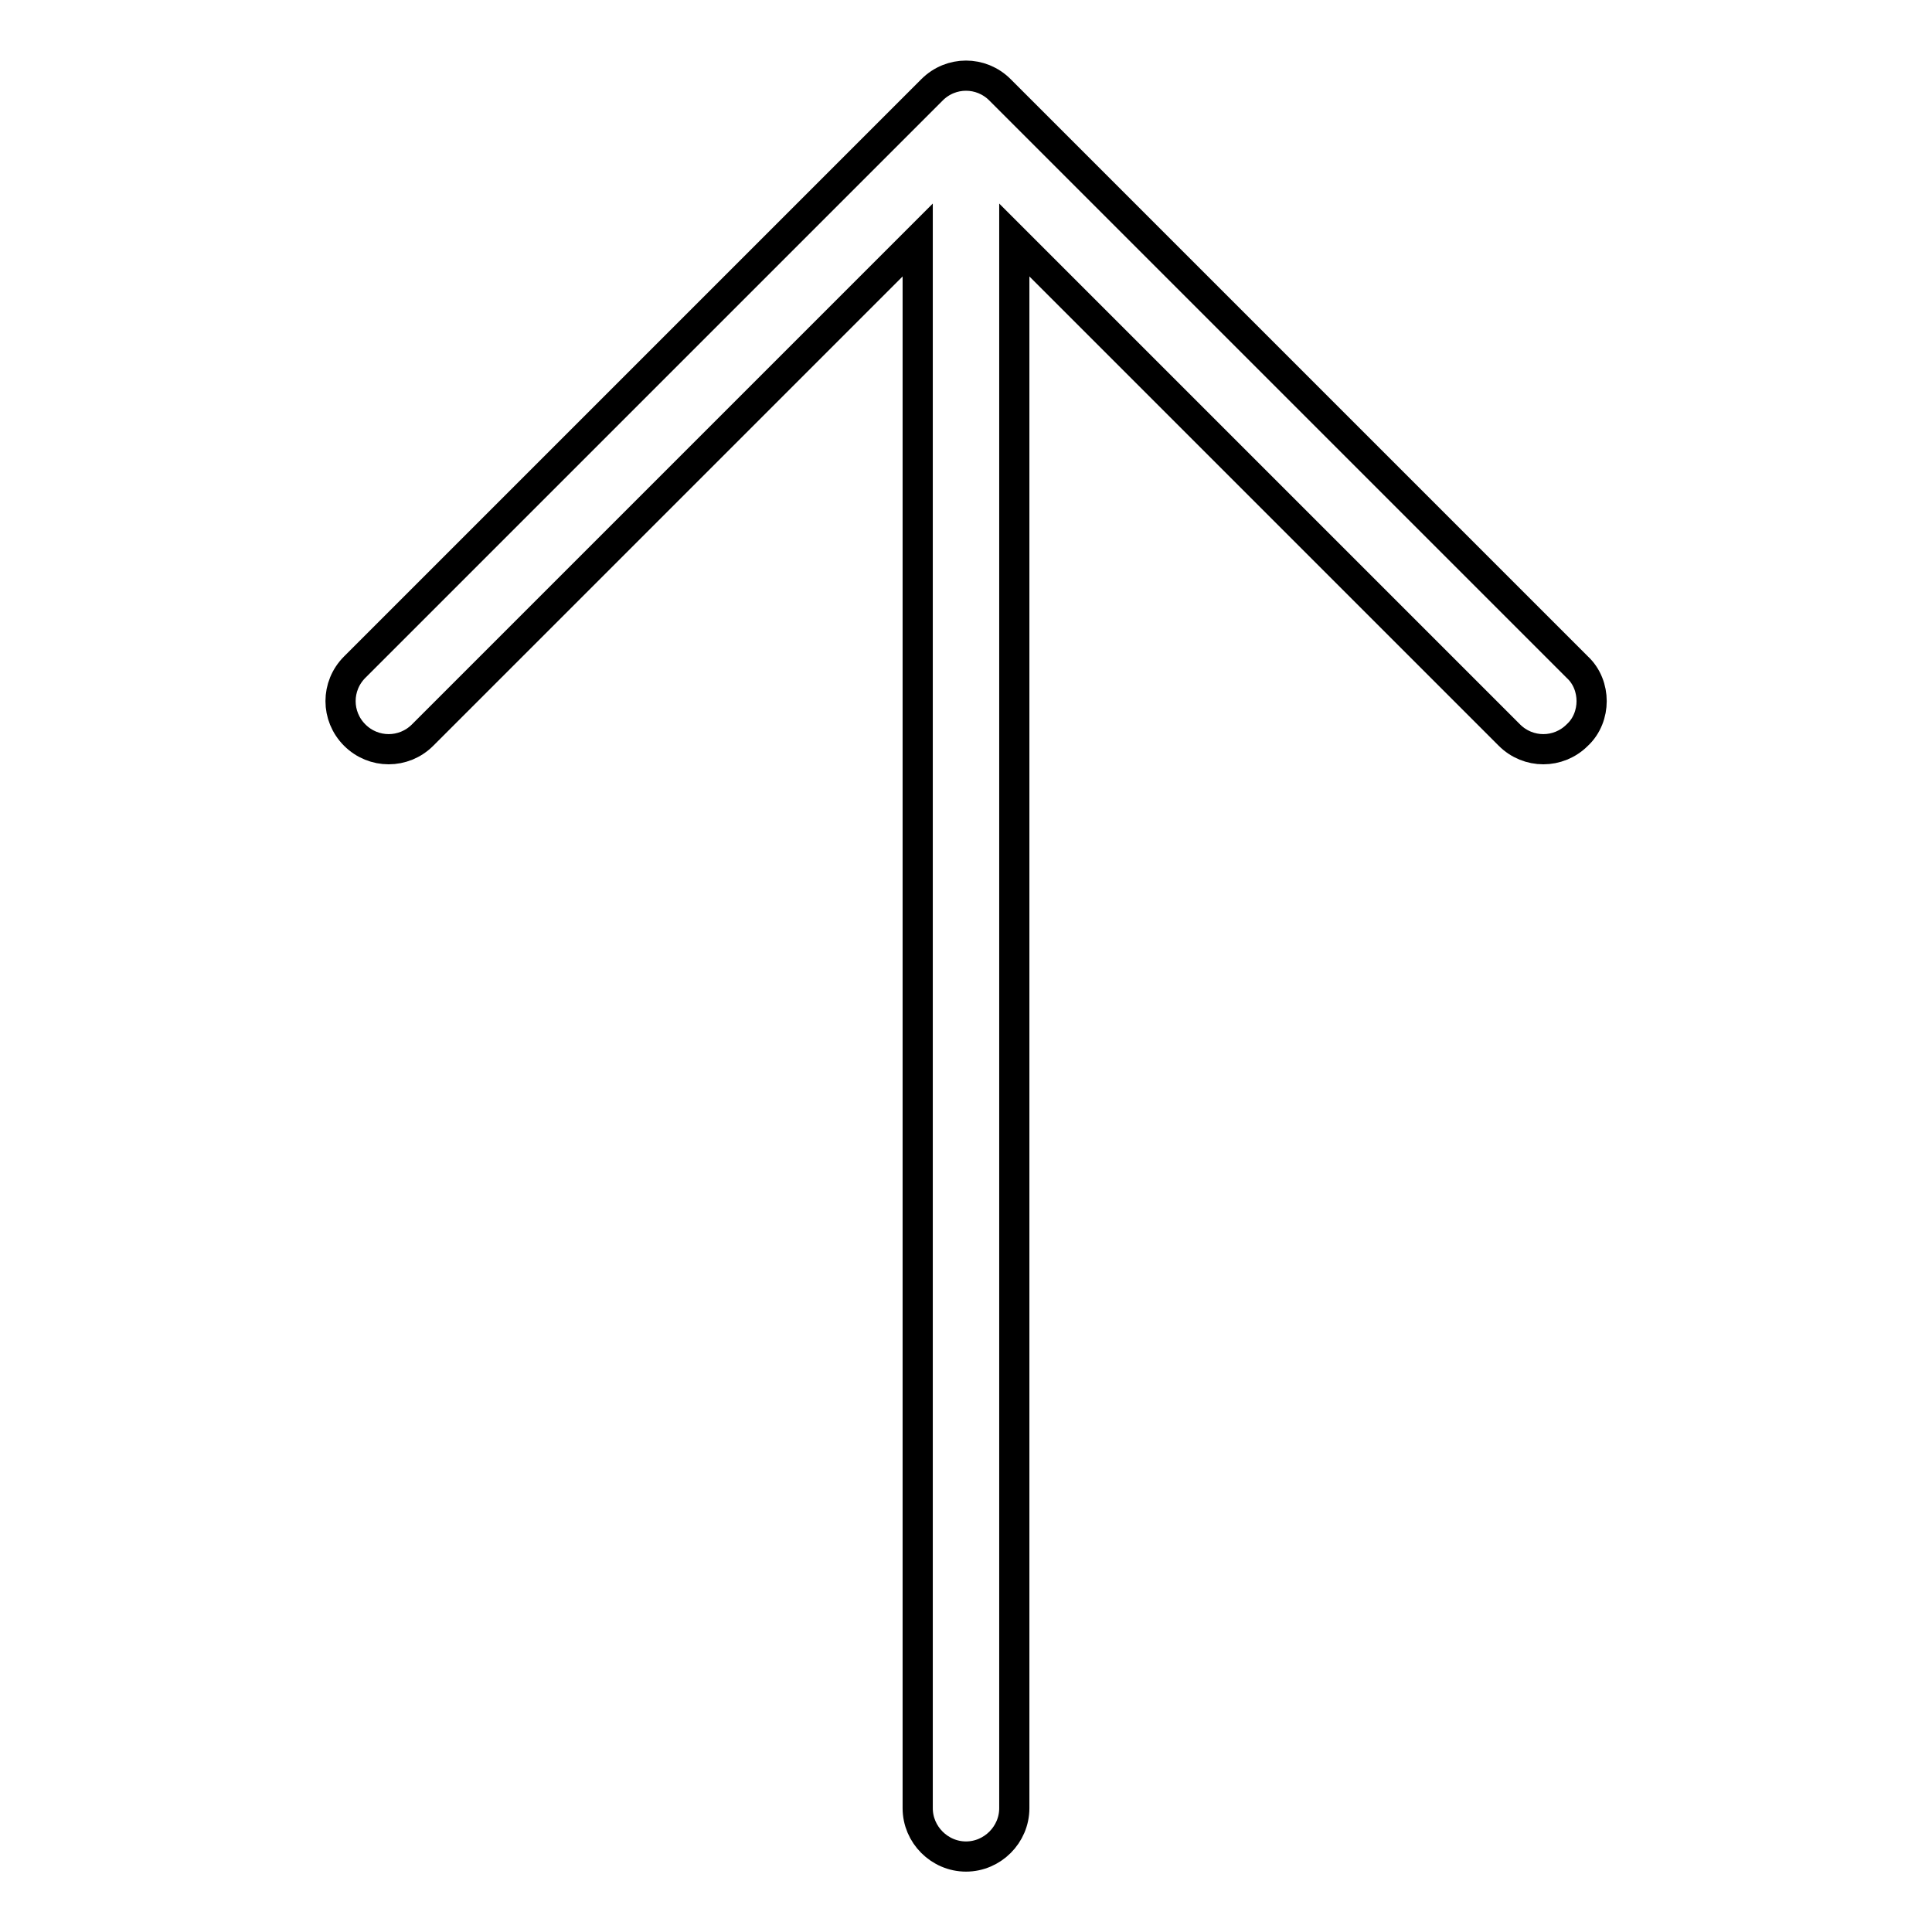 <?xml version="1.0" encoding="utf-8"?>
<!-- Svg Vector Icons : http://www.onlinewebfonts.com/icon -->
<!DOCTYPE svg PUBLIC "-//W3C//DTD SVG 1.1//EN" "http://www.w3.org/Graphics/SVG/1.1/DTD/svg11.dtd">
<svg version="1.1" xmlns="http://www.w3.org/2000/svg" xmlns:xlink="http://www.w3.org/1999/xlink" x="0px" y="0px" viewBox="0 0 256 256" enable-background="new 0 0 256 256" xml:space="preserve">
<g> <path stroke-width="4" fill-opacity="0" stroke="#000000"  d="M123.5,11.9L47,88.4c-2.5,2.5-2.5,6.5,0,9c2.5,2.5,6.5,2.5,9,0l65.6-65.6v207.8c0,3.5,2.9,6.4,6.4,6.4 c3.5,0,6.4-2.9,6.4-6.4V31.8L200,97.4c2.5,2.5,6.5,2.5,9,0c1.3-1.2,1.9-2.9,1.9-4.5c0-1.6-0.6-3.3-1.9-4.5l-76.5-76.5 C130,9.4,126,9.4,123.5,11.9L123.5,11.9z"/></g>
</svg>